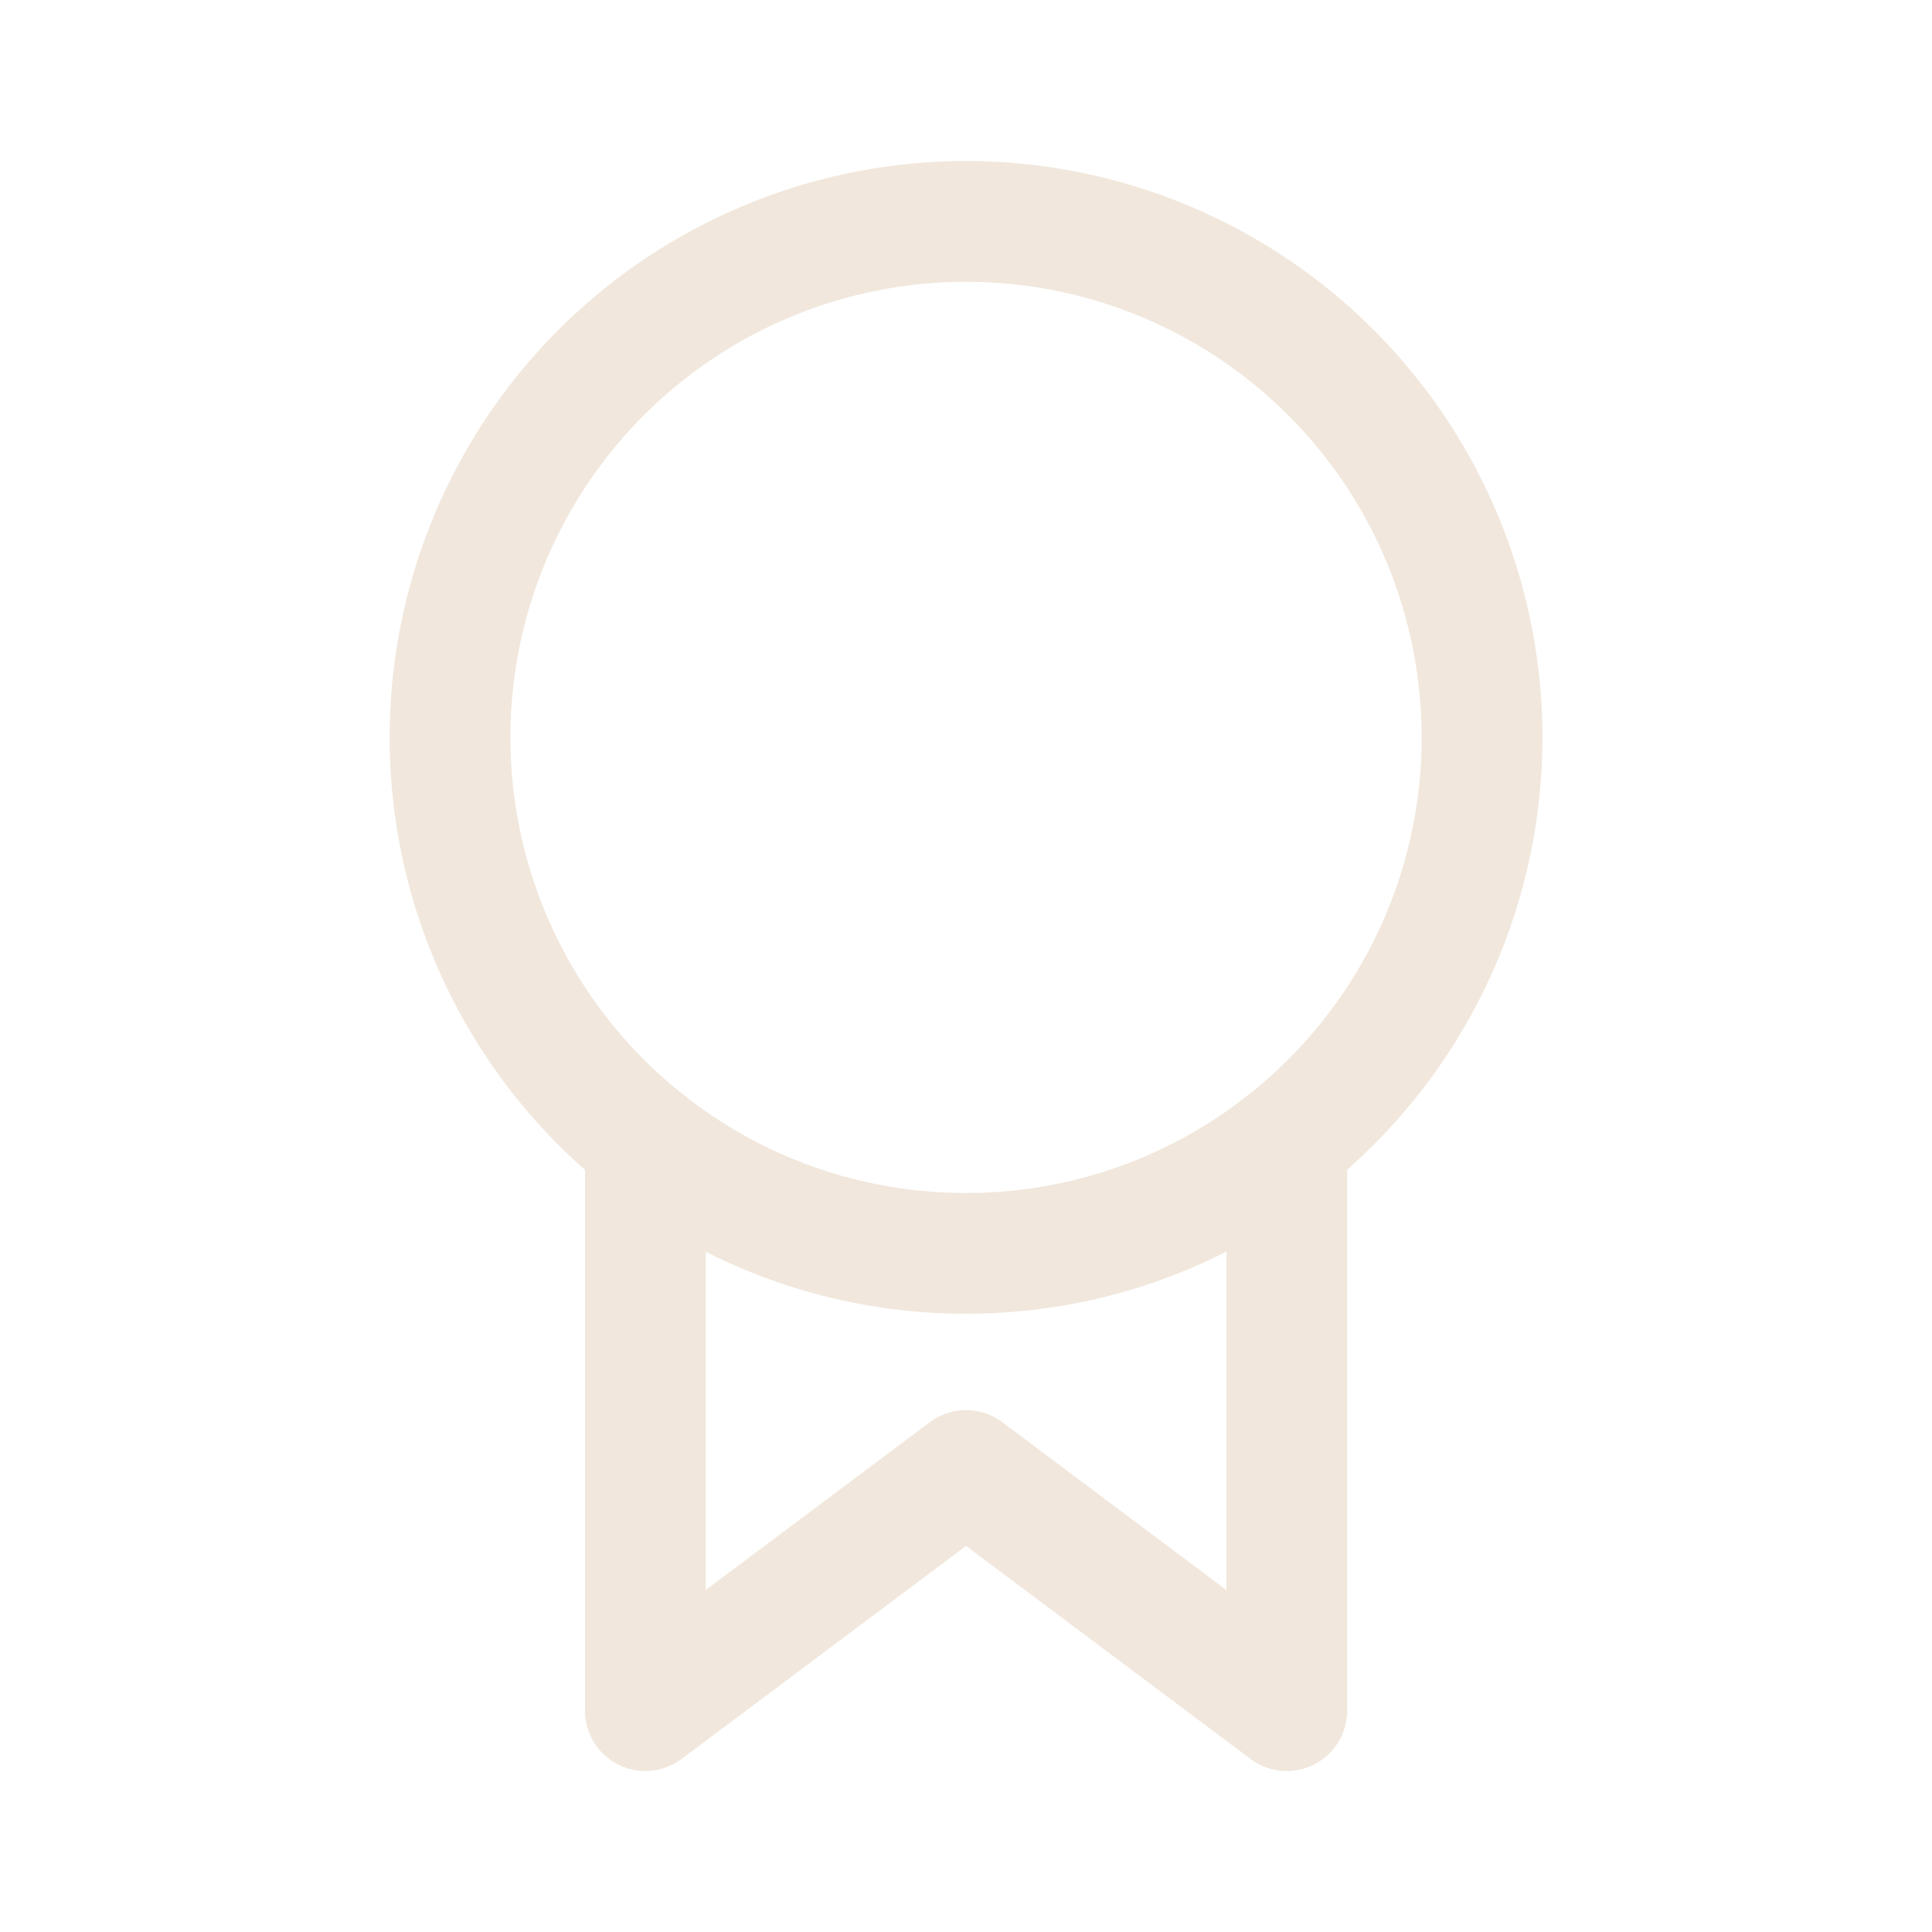 <svg width="38" height="38" viewBox="0 0 38 38" fill="none" xmlns="http://www.w3.org/2000/svg">
<path d="M29.15 14.503C29.151 16.032 28.806 17.541 28.14 18.918C27.475 20.294 26.507 21.502 25.309 22.452C23.517 23.879 21.292 24.655 19.001 24.652C16.616 24.652 14.425 23.829 12.693 22.455C11.347 21.387 10.294 19.995 9.633 18.409C8.972 16.823 8.724 15.095 8.913 13.387C9.102 11.679 9.722 10.047 10.714 8.644C11.706 7.241 13.038 6.113 14.585 5.366C16.133 4.618 17.844 4.276 19.56 4.37C21.276 4.465 22.939 4.994 24.395 5.907C25.85 6.82 27.05 8.088 27.882 9.591C28.713 11.095 29.15 12.785 29.15 14.503Z" stroke="#F1E7DC" stroke-width="2.375" stroke-linecap="round" stroke-linejoin="round"/>
<path d="M25.309 22.452V33.646L19.001 28.923L12.693 33.646V22.452" stroke="#F1E7DC" stroke-width="2.375" stroke-linecap="round" stroke-linejoin="round"/>
</svg>
